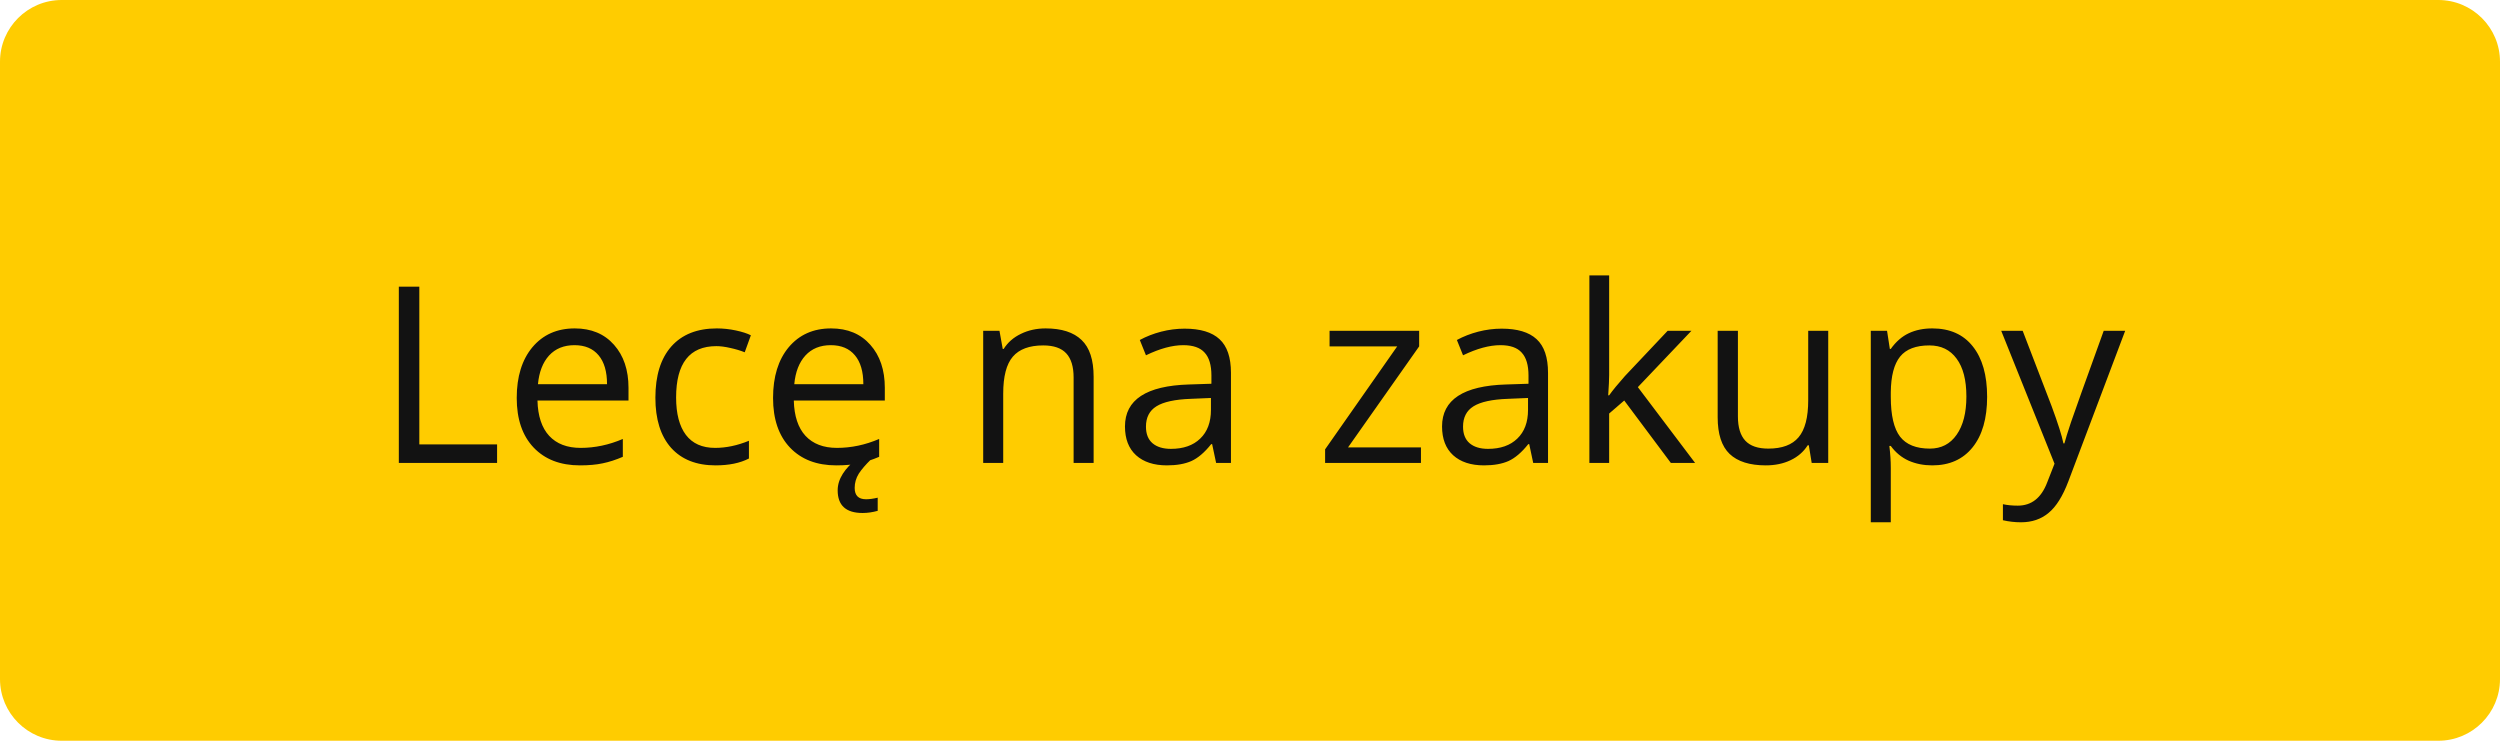 <svg width="162" height="48" viewBox="0 0 162 48" fill="none" xmlns="http://www.w3.org/2000/svg">
<path d="M0 4C0 1.791 1.791 0 4 0H158C160.209 0 162 1.791 162 4V44C162 46.209 160.209 48 158 48H4C1.791 48 0 46.209 0 44V4Z" fill="#FFCC00"/>
<path d="M25.844 30V18.578H27.172V28.797H32.211V30H25.844ZM37.578 30.156C36.312 30.156 35.312 29.771 34.578 29C33.849 28.229 33.484 27.159 33.484 25.789C33.484 24.409 33.823 23.312 34.5 22.5C35.182 21.688 36.096 21.281 37.242 21.281C38.315 21.281 39.164 21.635 39.789 22.344C40.414 23.047 40.727 23.977 40.727 25.133V25.953H34.828C34.854 26.958 35.107 27.721 35.586 28.242C36.07 28.763 36.75 29.023 37.625 29.023C38.547 29.023 39.458 28.831 40.359 28.445V29.602C39.901 29.799 39.466 29.94 39.055 30.023C38.648 30.112 38.156 30.156 37.578 30.156ZM37.227 22.367C36.539 22.367 35.99 22.591 35.578 23.039C35.172 23.487 34.932 24.107 34.859 24.898H39.336C39.336 24.081 39.154 23.456 38.789 23.023C38.425 22.586 37.904 22.367 37.227 22.367ZM46.367 30.156C45.128 30.156 44.167 29.776 43.484 29.016C42.807 28.25 42.469 27.169 42.469 25.773C42.469 24.341 42.812 23.234 43.5 22.453C44.193 21.672 45.177 21.281 46.453 21.281C46.865 21.281 47.276 21.326 47.688 21.414C48.099 21.503 48.422 21.607 48.656 21.727L48.258 22.828C47.971 22.713 47.659 22.62 47.32 22.547C46.982 22.469 46.682 22.43 46.422 22.43C44.682 22.43 43.812 23.539 43.812 25.758C43.812 26.81 44.023 27.617 44.445 28.18C44.872 28.742 45.503 29.023 46.336 29.023C47.05 29.023 47.781 28.87 48.531 28.562V29.711C47.958 30.008 47.237 30.156 46.367 30.156ZM54.188 30.156C52.922 30.156 51.922 29.771 51.188 29C50.458 28.229 50.094 27.159 50.094 25.789C50.094 24.409 50.432 23.312 51.109 22.5C51.792 21.688 52.706 21.281 53.852 21.281C54.925 21.281 55.773 21.635 56.398 22.344C57.023 23.047 57.336 23.977 57.336 25.133V25.953H51.438C51.464 26.958 51.716 27.721 52.195 28.242C52.68 28.763 53.359 29.023 54.234 29.023C55.156 29.023 56.068 28.831 56.969 28.445V29.602C56.51 29.799 56.075 29.94 55.664 30.023C55.258 30.112 54.766 30.156 54.188 30.156ZM53.836 22.367C53.148 22.367 52.599 22.591 52.188 23.039C51.781 23.487 51.542 24.107 51.469 24.898H55.945C55.945 24.081 55.763 23.456 55.398 23.023C55.034 22.586 54.513 22.367 53.836 22.367ZM55.383 31.617C55.383 32.107 55.628 32.352 56.117 32.352C56.336 32.352 56.589 32.318 56.875 32.25V33.102C56.536 33.195 56.211 33.242 55.898 33.242C54.82 33.242 54.281 32.753 54.281 31.773C54.281 31.409 54.393 31.049 54.617 30.695C54.841 30.346 55.141 30.034 55.516 29.758H56.453C56.099 30.102 55.831 30.414 55.648 30.695C55.471 30.982 55.383 31.289 55.383 31.617ZM69.57 30V24.461C69.57 23.763 69.412 23.242 69.094 22.898C68.776 22.555 68.279 22.383 67.602 22.383C66.706 22.383 66.049 22.625 65.633 23.109C65.216 23.594 65.008 24.393 65.008 25.508V30H63.711V21.438H64.766L64.977 22.609H65.039C65.305 22.188 65.677 21.862 66.156 21.633C66.635 21.398 67.169 21.281 67.758 21.281C68.789 21.281 69.565 21.531 70.086 22.031C70.607 22.526 70.867 23.32 70.867 24.414V30H69.57ZM78.805 30L78.547 28.781H78.484C78.057 29.318 77.63 29.682 77.203 29.875C76.781 30.062 76.253 30.156 75.617 30.156C74.768 30.156 74.102 29.938 73.617 29.5C73.138 29.062 72.898 28.44 72.898 27.633C72.898 25.904 74.281 24.997 77.047 24.914L78.5 24.867V24.336C78.5 23.664 78.354 23.169 78.062 22.852C77.776 22.529 77.315 22.367 76.68 22.367C75.966 22.367 75.159 22.586 74.258 23.023L73.859 22.031C74.281 21.802 74.742 21.622 75.242 21.492C75.747 21.362 76.253 21.297 76.758 21.297C77.779 21.297 78.534 21.523 79.023 21.977C79.518 22.43 79.766 23.156 79.766 24.156V30H78.805ZM75.875 29.086C76.682 29.086 77.315 28.865 77.773 28.422C78.237 27.979 78.469 27.359 78.469 26.562V25.789L77.172 25.844C76.141 25.88 75.396 26.042 74.938 26.328C74.484 26.609 74.258 27.049 74.258 27.648C74.258 28.117 74.398 28.474 74.68 28.719C74.966 28.963 75.365 29.086 75.875 29.086ZM92.078 30H85.867V29.117L90.539 22.445H86.156V21.438H91.961V22.445L87.352 28.992H92.078V30ZM99.352 30L99.094 28.781H99.031C98.604 29.318 98.177 29.682 97.75 29.875C97.328 30.062 96.799 30.156 96.164 30.156C95.315 30.156 94.648 29.938 94.164 29.5C93.685 29.062 93.445 28.44 93.445 27.633C93.445 25.904 94.828 24.997 97.594 24.914L99.047 24.867V24.336C99.047 23.664 98.901 23.169 98.609 22.852C98.323 22.529 97.862 22.367 97.227 22.367C96.513 22.367 95.706 22.586 94.805 23.023L94.406 22.031C94.828 21.802 95.289 21.622 95.789 21.492C96.294 21.362 96.799 21.297 97.305 21.297C98.326 21.297 99.081 21.523 99.57 21.977C100.065 22.43 100.312 23.156 100.312 24.156V30H99.352ZM96.422 29.086C97.229 29.086 97.862 28.865 98.32 28.422C98.784 27.979 99.016 27.359 99.016 26.562V25.789L97.719 25.844C96.688 25.88 95.943 26.042 95.484 26.328C95.031 26.609 94.805 27.049 94.805 27.648C94.805 28.117 94.945 28.474 95.227 28.719C95.513 28.963 95.912 29.086 96.422 29.086ZM104.273 25.617C104.497 25.299 104.839 24.883 105.297 24.367L108.062 21.438H109.602L106.133 25.086L109.844 30H108.273L105.25 25.953L104.273 26.797V30H102.992V17.844H104.273V24.289C104.273 24.576 104.253 25.018 104.211 25.617H104.273ZM112.617 21.438V26.992C112.617 27.69 112.776 28.211 113.094 28.555C113.411 28.898 113.909 29.07 114.586 29.07C115.482 29.07 116.135 28.826 116.547 28.336C116.964 27.846 117.172 27.047 117.172 25.938V21.438H118.469V30H117.398L117.211 28.852H117.141C116.875 29.273 116.505 29.596 116.031 29.82C115.562 30.044 115.026 30.156 114.422 30.156C113.38 30.156 112.599 29.909 112.078 29.414C111.562 28.919 111.305 28.128 111.305 27.039V21.438H112.617ZM125.211 30.156C124.654 30.156 124.143 30.055 123.68 29.852C123.221 29.643 122.836 29.326 122.523 28.898H122.43C122.492 29.398 122.523 29.872 122.523 30.32V33.844H121.227V21.438H122.281L122.461 22.609H122.523C122.857 22.141 123.245 21.802 123.688 21.594C124.13 21.385 124.638 21.281 125.211 21.281C126.346 21.281 127.221 21.669 127.836 22.445C128.456 23.221 128.766 24.31 128.766 25.711C128.766 27.117 128.451 28.211 127.82 28.992C127.195 29.768 126.326 30.156 125.211 30.156ZM125.023 22.383C124.148 22.383 123.516 22.625 123.125 23.109C122.734 23.594 122.534 24.365 122.523 25.422V25.711C122.523 26.914 122.724 27.776 123.125 28.297C123.526 28.812 124.169 29.07 125.055 29.07C125.794 29.07 126.372 28.771 126.789 28.172C127.211 27.573 127.422 26.747 127.422 25.695C127.422 24.628 127.211 23.81 126.789 23.242C126.372 22.669 125.784 22.383 125.023 22.383ZM129.68 21.438H131.07L132.945 26.32C133.357 27.435 133.612 28.24 133.711 28.734H133.773C133.841 28.469 133.982 28.016 134.195 27.375C134.414 26.729 135.122 24.75 136.32 21.438H137.711L134.031 31.188C133.667 32.151 133.24 32.833 132.75 33.234C132.266 33.641 131.669 33.844 130.961 33.844C130.565 33.844 130.174 33.8 129.789 33.711V32.672C130.076 32.734 130.396 32.766 130.75 32.766C131.641 32.766 132.276 32.266 132.656 31.266L133.133 30.047L129.68 21.438Z" fill="#121212"/>
</svg>
